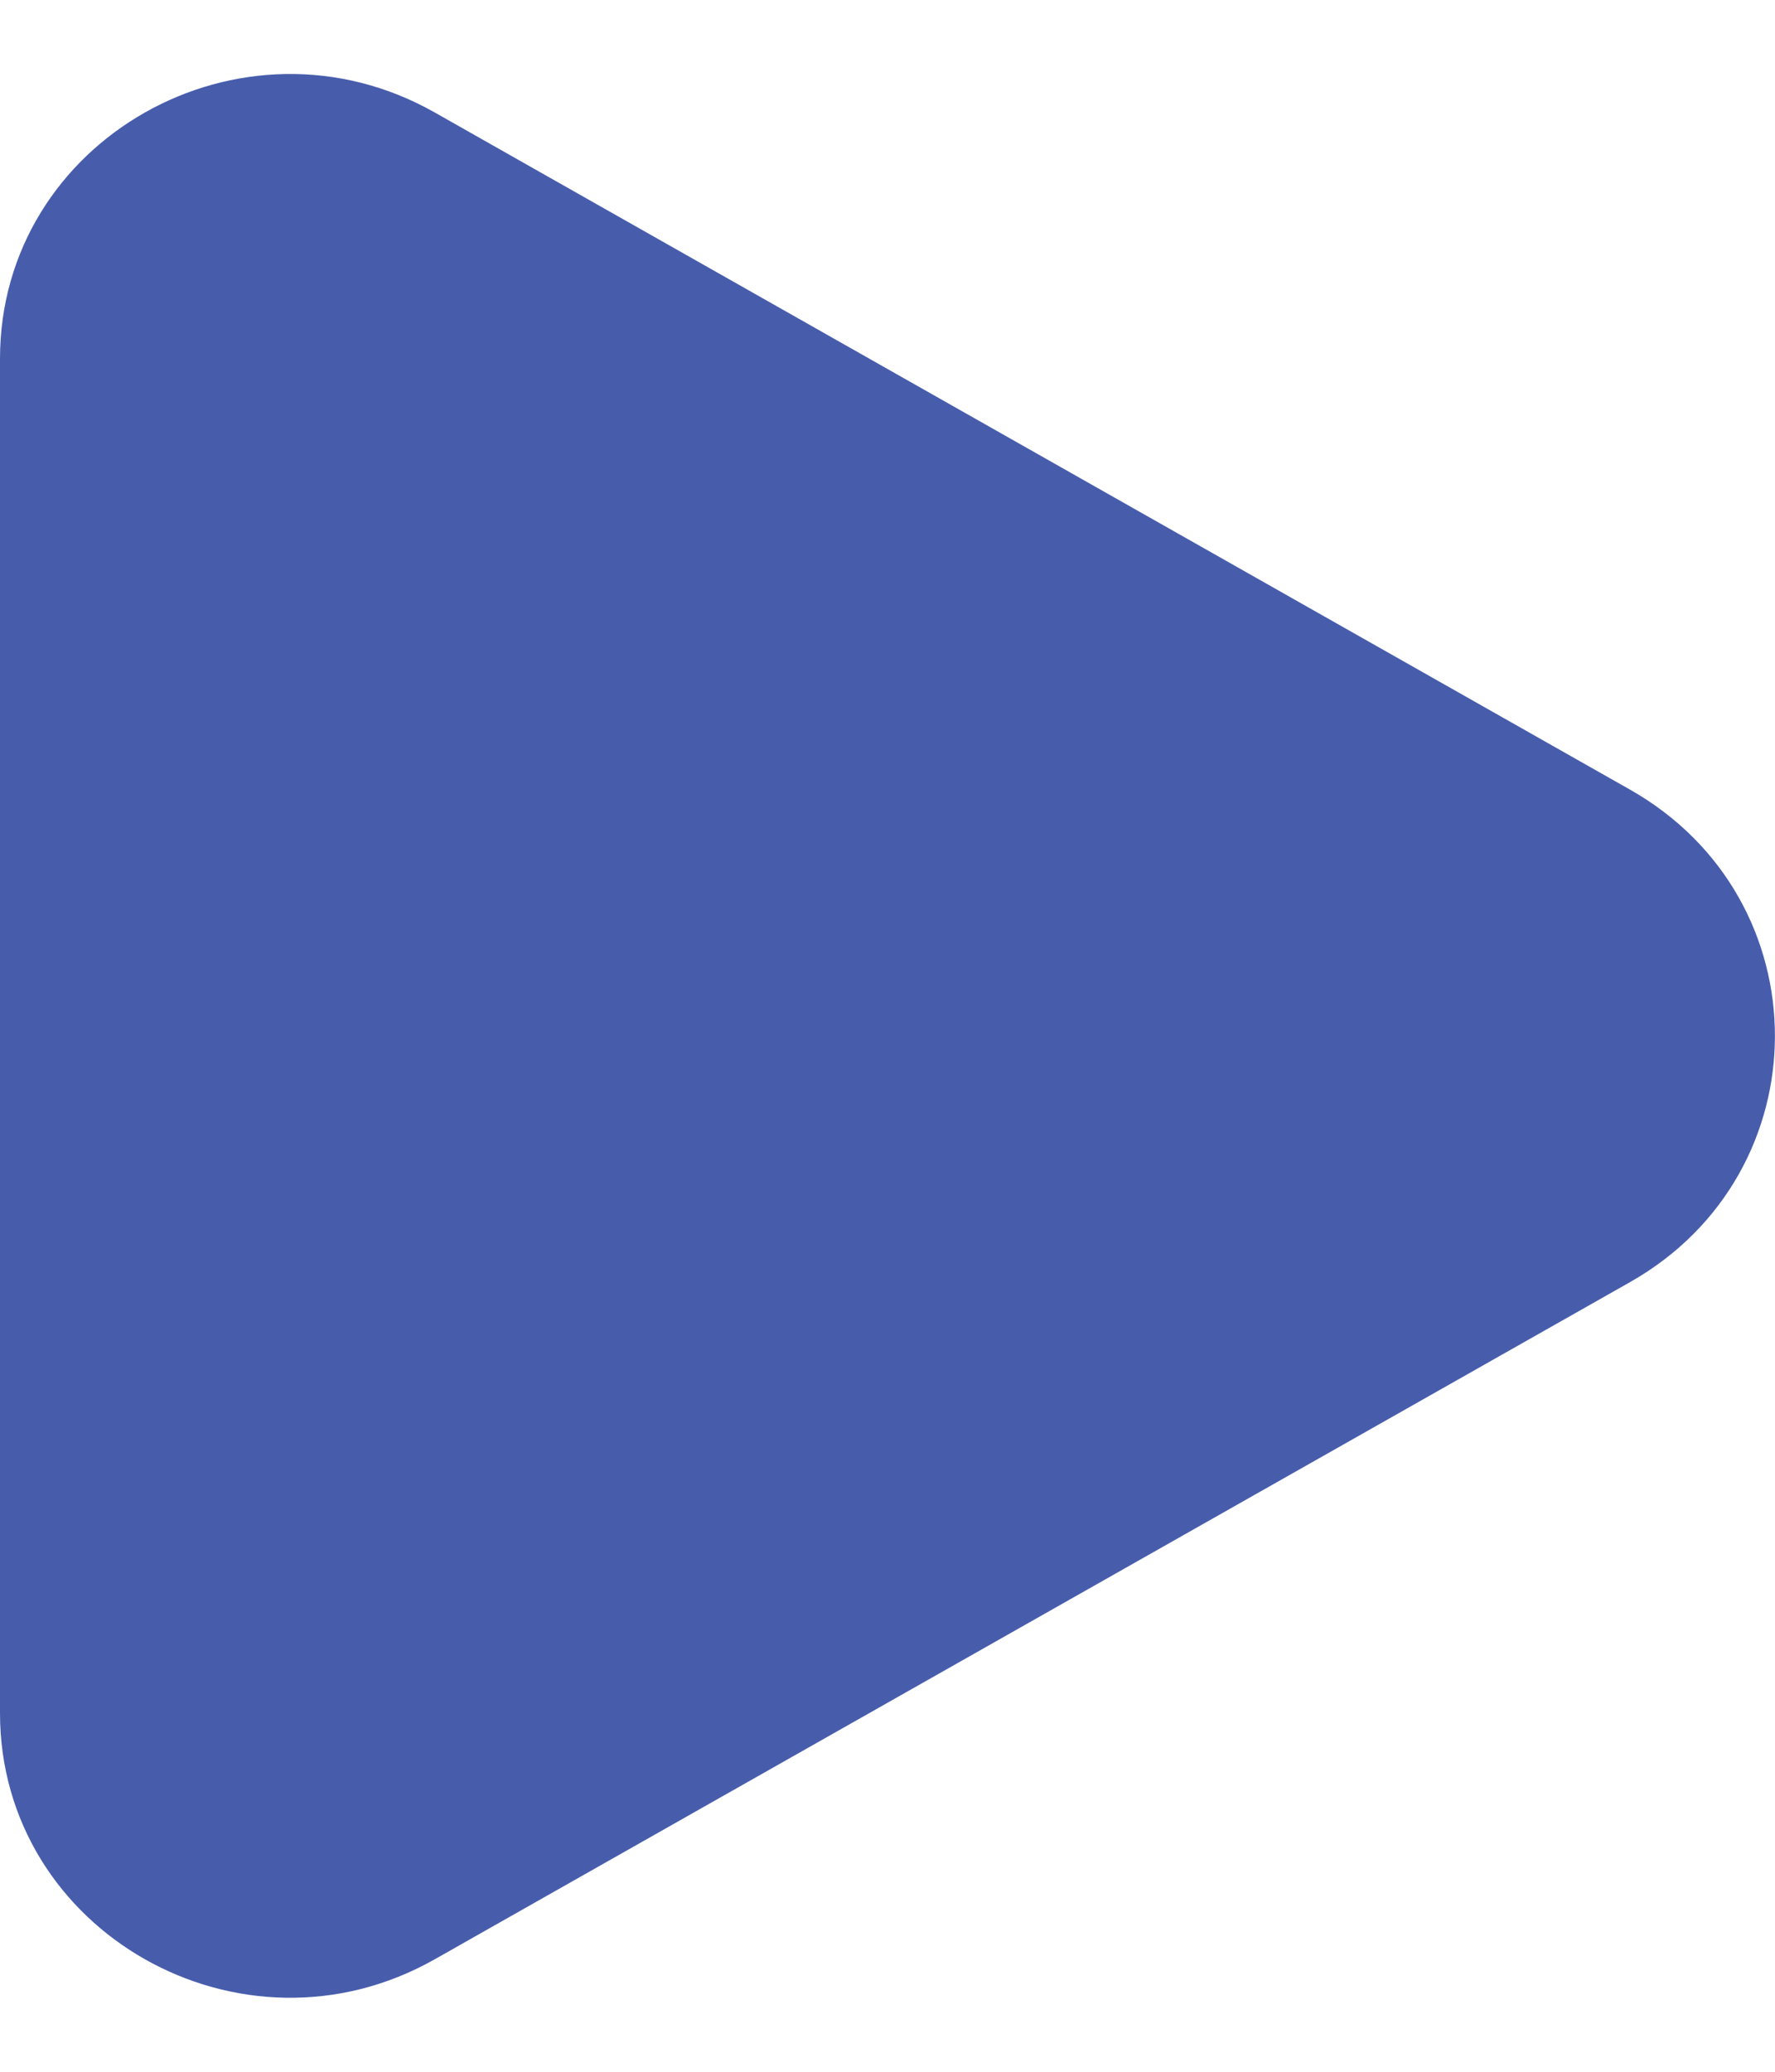 <?xml version="1.0" encoding="UTF-8"?> <svg xmlns="http://www.w3.org/2000/svg" width="12" height="14" viewBox="0 0 12 14" fill="none"><path d="M11.02 5.336C12.326 6.076 12.326 7.924 11.02 8.664L2.939 13.24C1.633 13.979 -6.59247e-08 13.055 0 11.576L4.07909e-07 2.424C4.73833e-07 0.945 1.633 0.021 2.939 0.76L11.02 5.336Z" fill="#475DAC"></path></svg> 